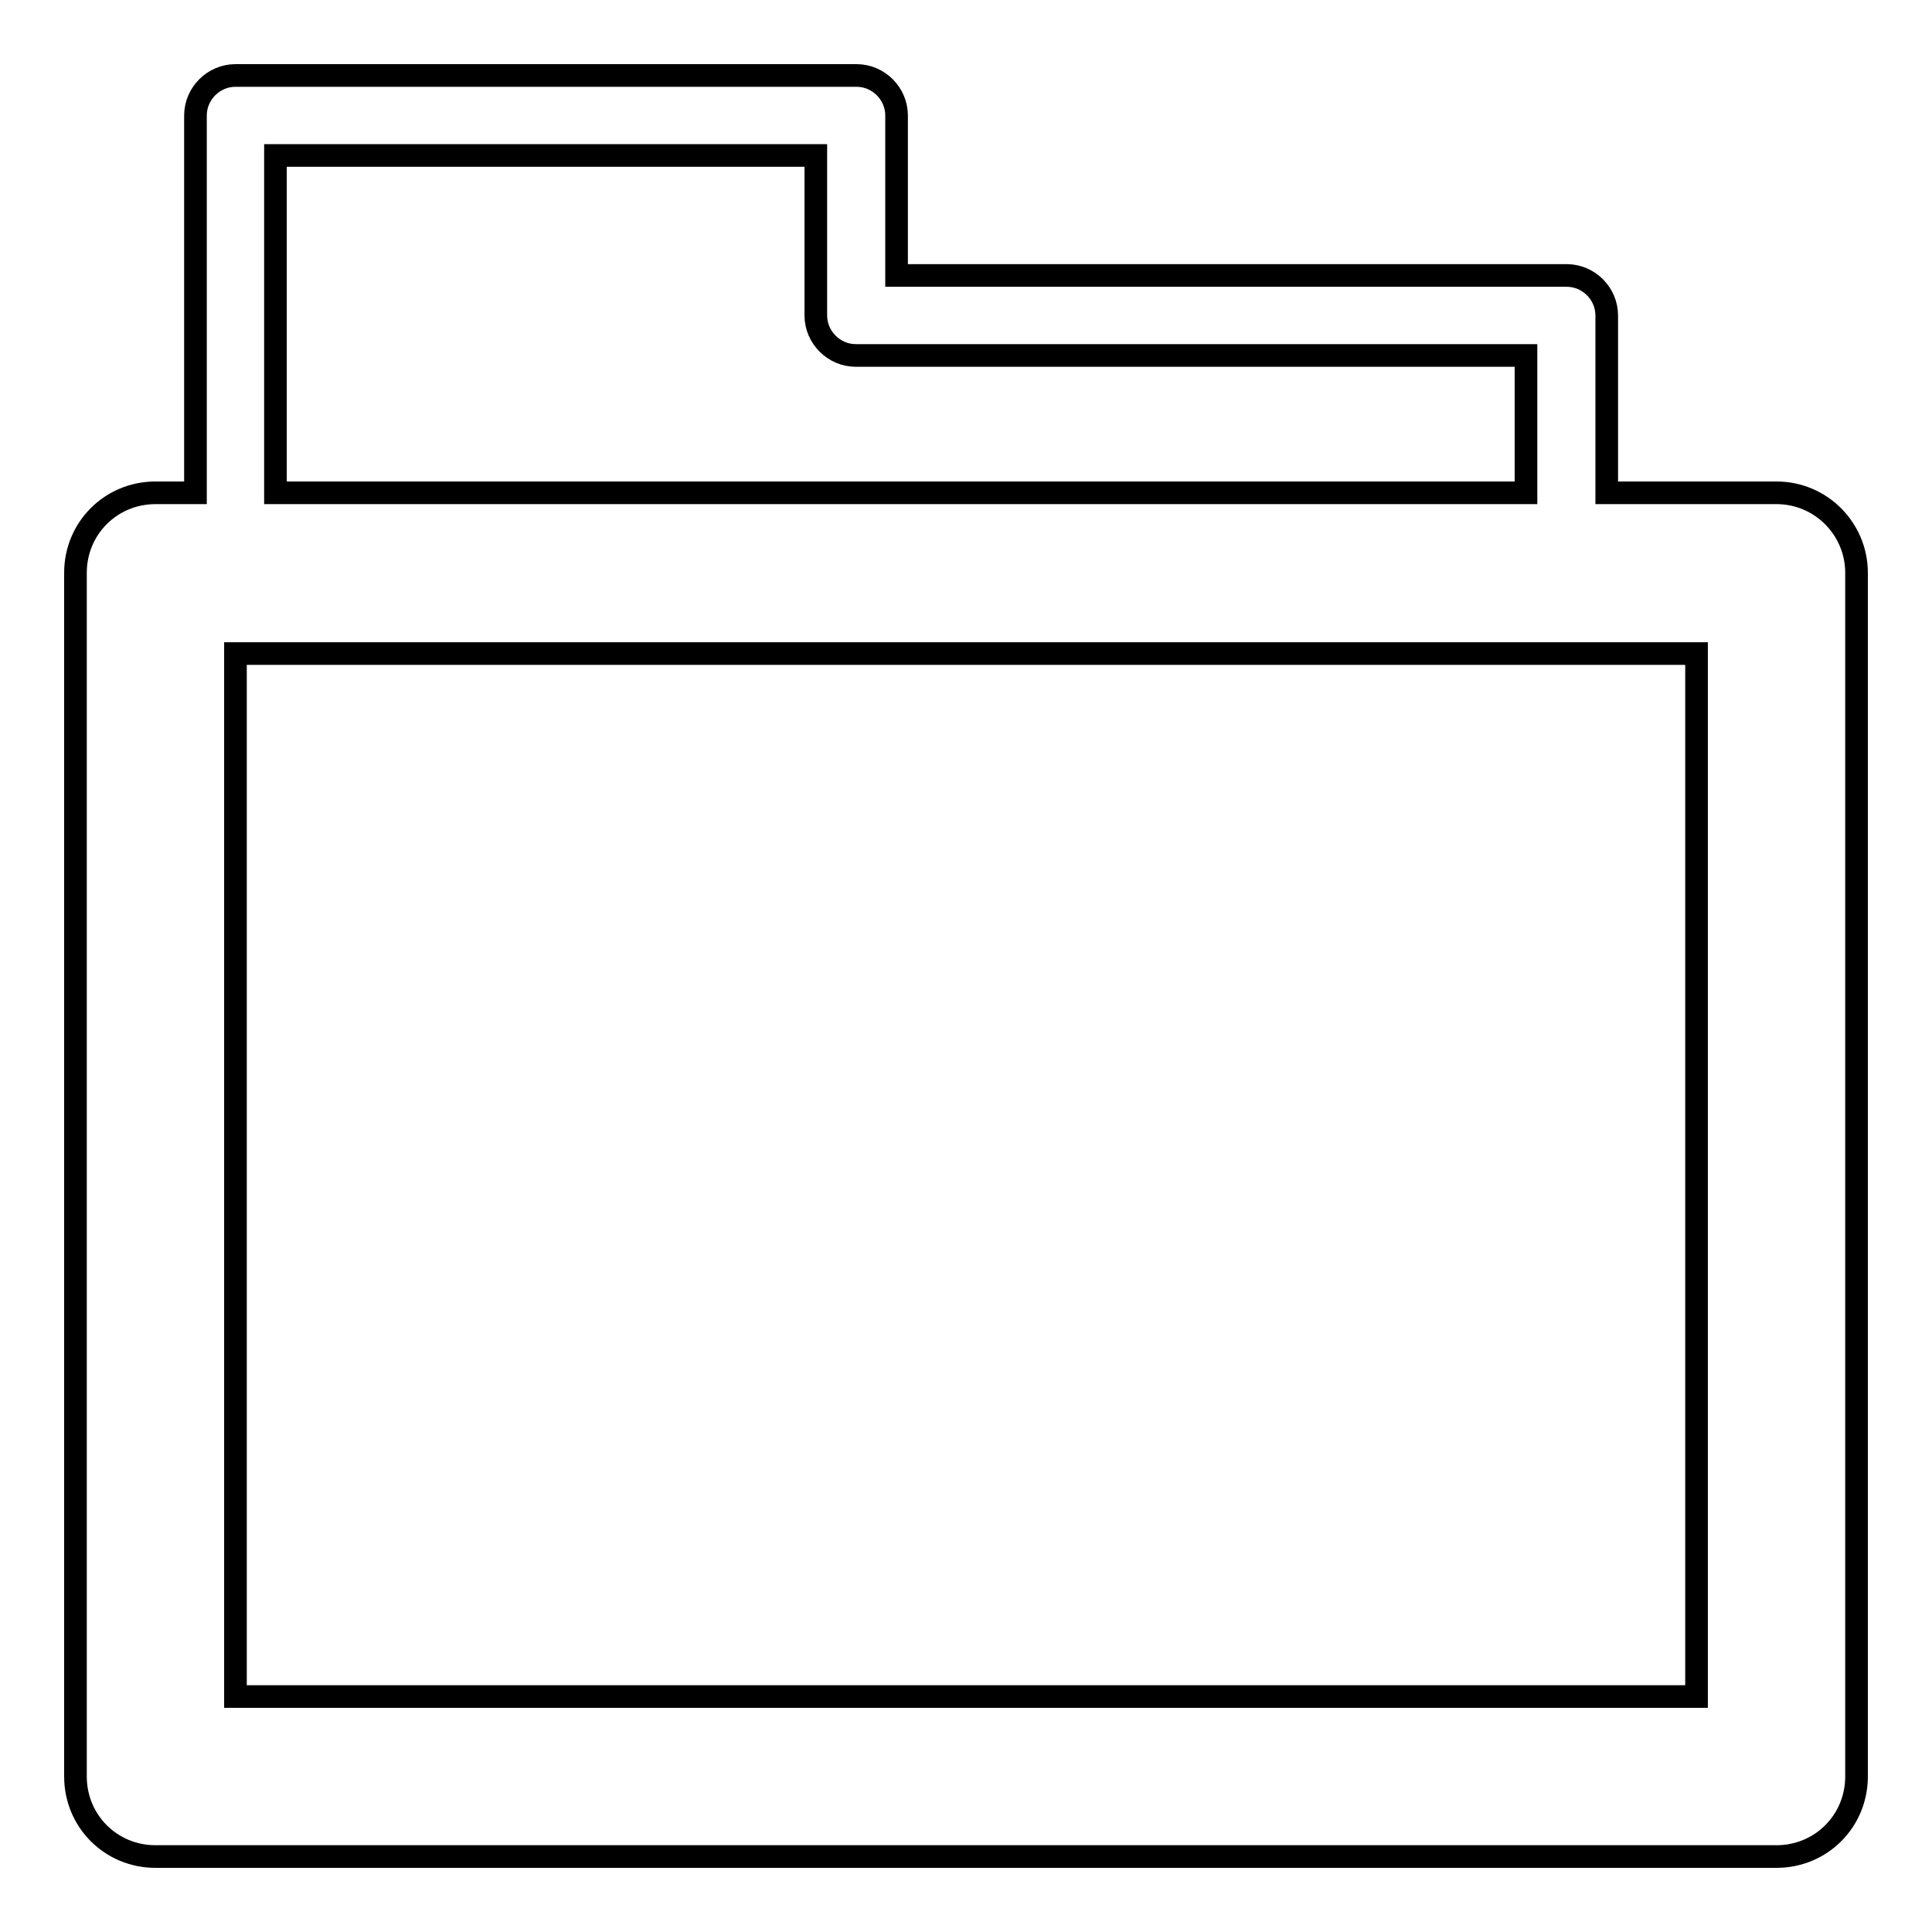 <?xml version="1.0" encoding="utf-8"?>
<!-- Svg Vector Icons : http://www.onlinewebfonts.com/icon -->
<!DOCTYPE svg PUBLIC "-//W3C//DTD SVG 1.1//EN" "http://www.w3.org/Graphics/SVG/1.1/DTD/svg11.dtd">
<svg version="1.1" xmlns="http://www.w3.org/2000/svg" xmlns:xlink="http://www.w3.org/1999/xlink" x="0px" y="0px" viewBox="0 0 256 256" enable-background="new 0 0 256 256" xml:space="preserve">
<g><g><g><g id="Folder"><g><path stroke-width="3" fill-opacity="0" stroke="#000000"  d="M235.4,65.3h-22.5V41.8c0-2.9-2.4-5.3-5.3-5.3h-88.8V15.3c0-2.9-2.4-5.3-5.3-5.3H31.2c-2.9,0-5.3,2.4-5.3,5.3v50h-5.3c-5.9,0-10.6,4.7-10.6,10.6v159.5c0,5.9,4.7,10.6,10.6,10.6h214.8c5.9,0,10.6-4.7,10.6-10.6V75.9C246,70.1,241.3,65.3,235.4,65.3z M36.5,20.6h71.6v21.2c0,2.9,2.4,5.3,5.3,5.3h88.8v18.2H36.5V20.6z M224.8,224.8H31.2V86.6h193.6V224.8L224.8,224.8z"/></g></g></g><g></g><g></g><g></g><g></g><g></g><g></g><g></g><g></g><g></g><g></g><g></g><g></g><g></g><g></g><g></g></g></g>
</svg>